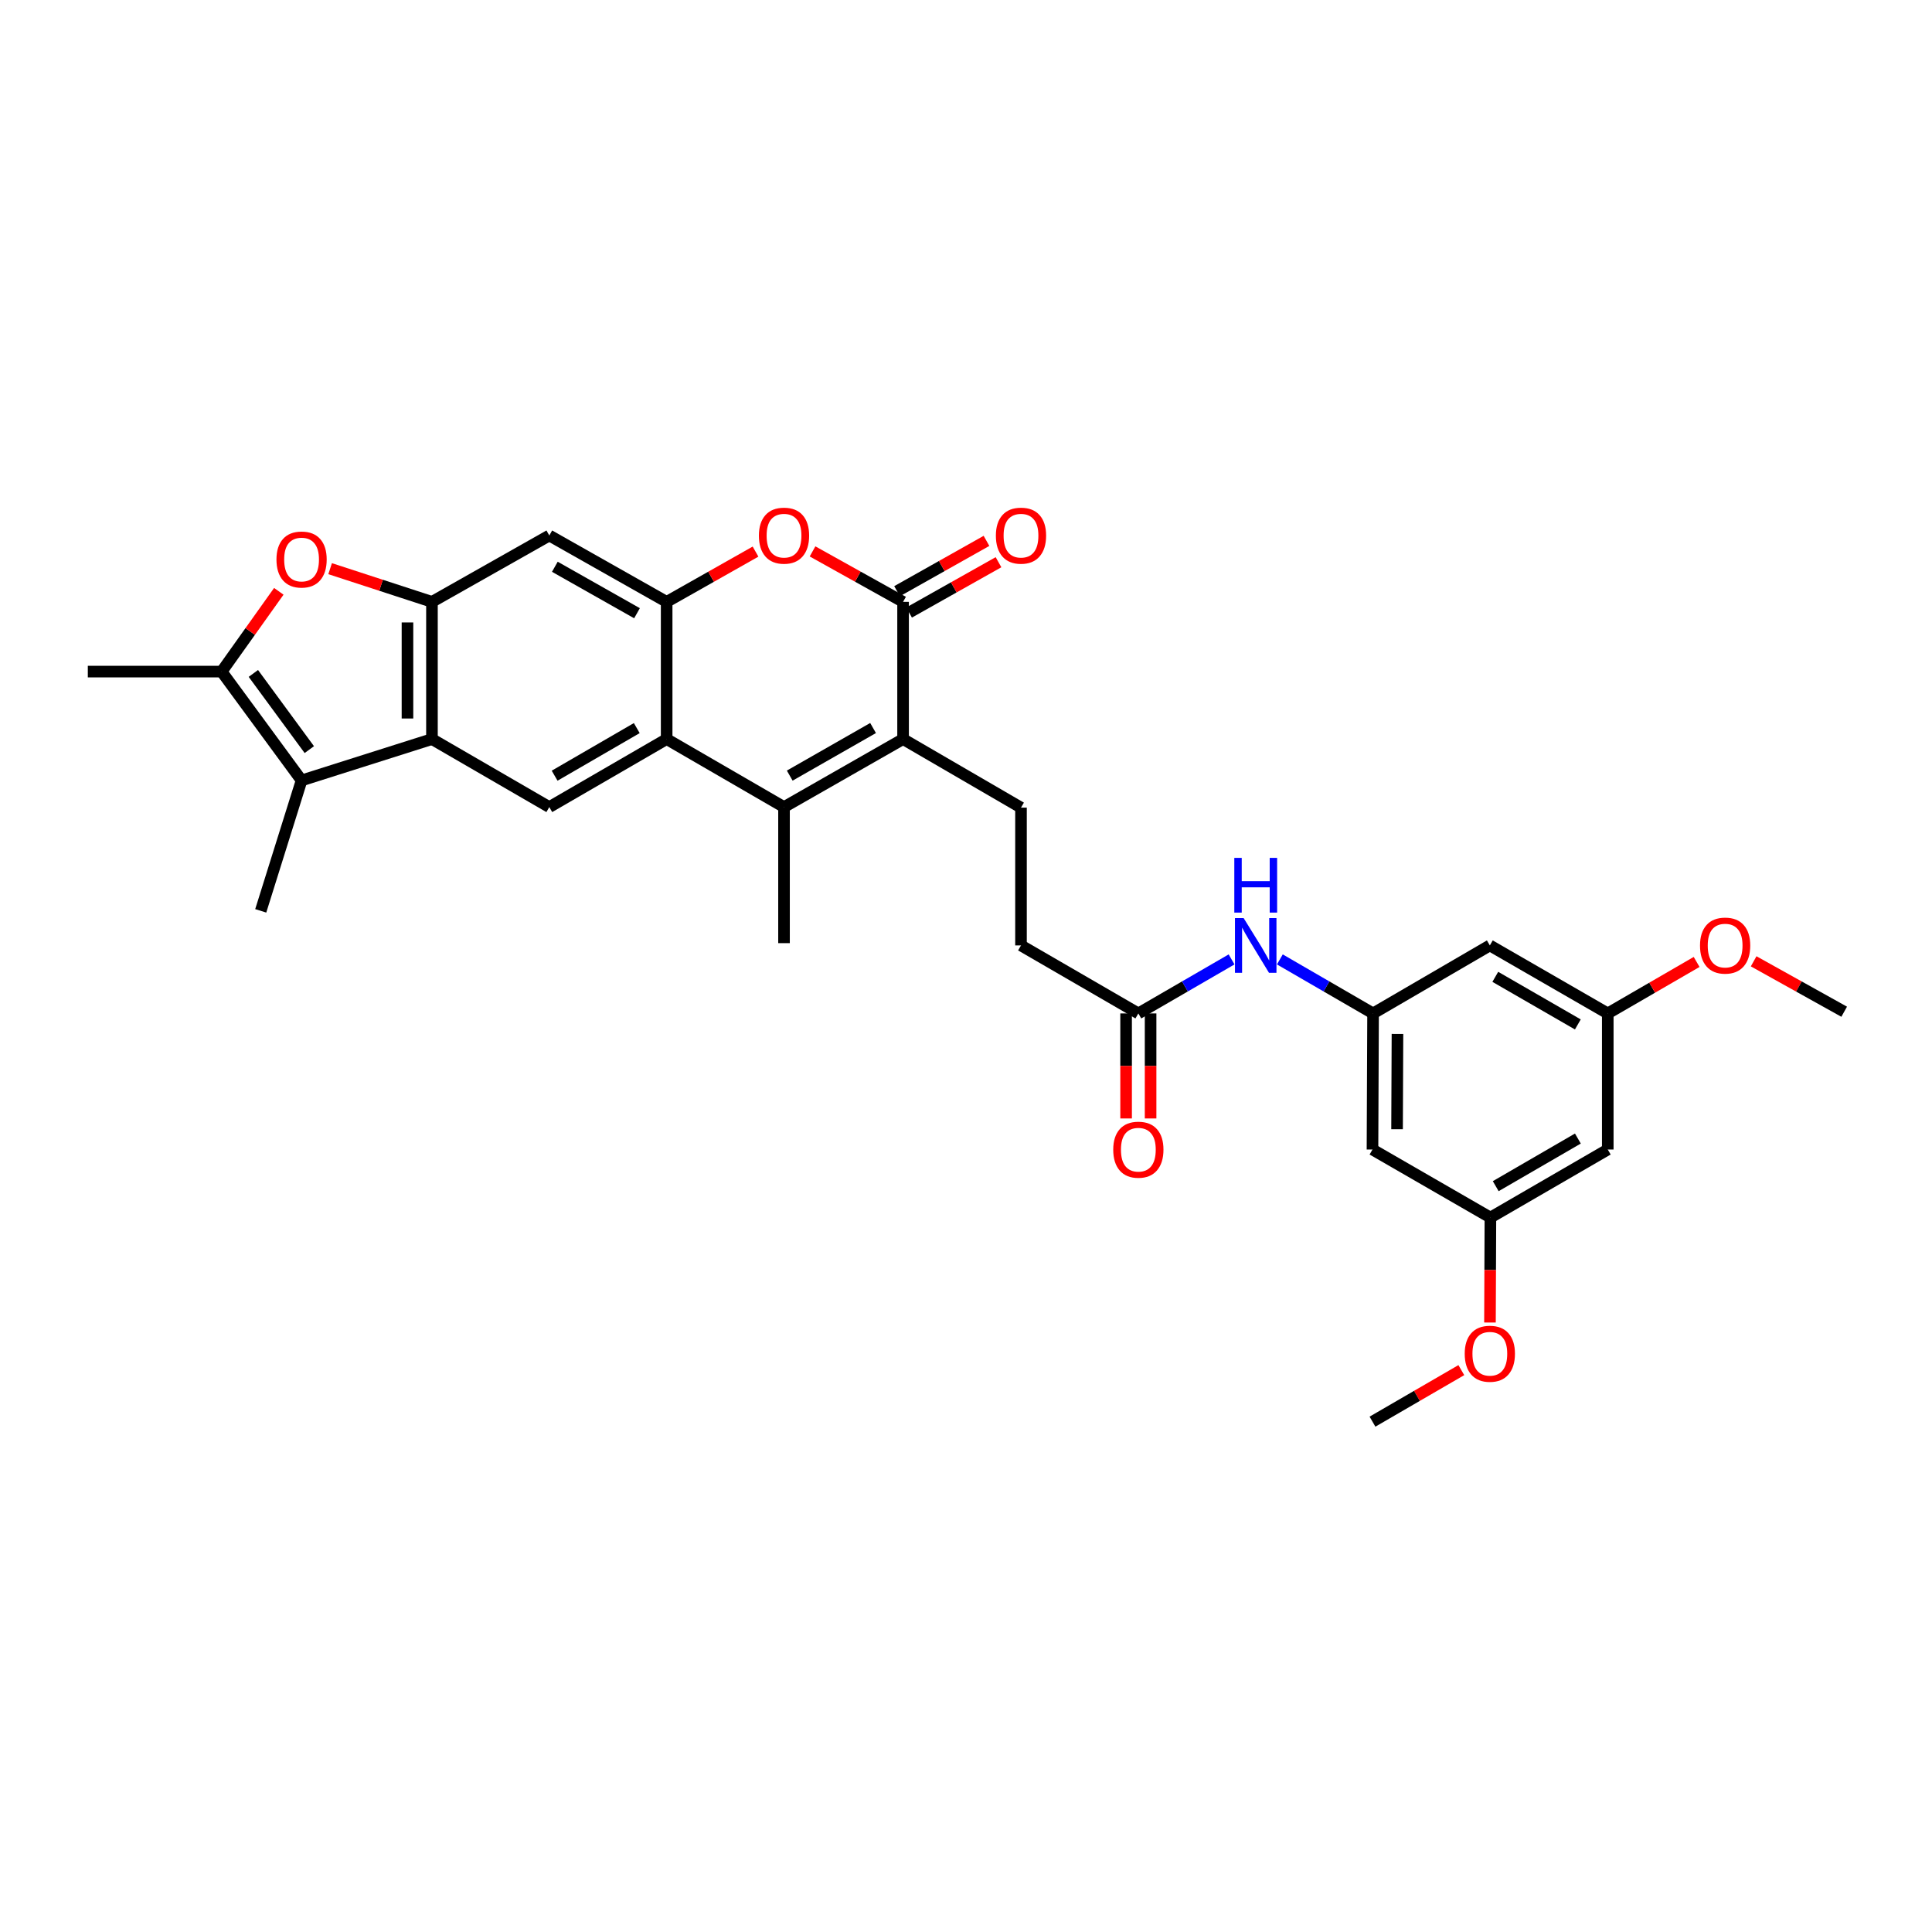 <?xml version='1.0' encoding='iso-8859-1'?>
<svg version='1.1' baseProfile='full'
              xmlns='http://www.w3.org/2000/svg'
                      xmlns:rdkit='http://www.rdkit.org/xml'
                      xmlns:xlink='http://www.w3.org/1999/xlink'
                  xml:space='preserve'
width='1000px' height='1000px' viewBox='0 0 1000 1000'>
<!-- END OF HEADER -->
<rect style='opacity:1.0;fill:#FFFFFF;stroke:none' width='1000' height='1000' x='0' y='0'> </rect>
<path class='bond-0' d='M 467.429,382.547 L 405.807,417.745' style='fill:none;fill-rule:evenodd;stroke:#000000;stroke-width:6px;stroke-linecap:butt;stroke-linejoin:miter;stroke-opacity:1' />
<path class='bond-0' d='M 451.9,376.822 L 408.764,401.46' style='fill:none;fill-rule:evenodd;stroke:#000000;stroke-width:6px;stroke-linecap:butt;stroke-linejoin:miter;stroke-opacity:1' />
<path class='bond-1' d='M 467.429,382.547 L 467.429,311.526' style='fill:none;fill-rule:evenodd;stroke:#000000;stroke-width:6px;stroke-linecap:butt;stroke-linejoin:miter;stroke-opacity:1' />
<path class='bond-13' d='M 467.429,382.547 L 528.466,418.026' style='fill:none;fill-rule:evenodd;stroke:#000000;stroke-width:6px;stroke-linecap:butt;stroke-linejoin:miter;stroke-opacity:1' />
<path class='bond-2' d='M 405.807,417.745 L 345.058,382.547' style='fill:none;fill-rule:evenodd;stroke:#000000;stroke-width:6px;stroke-linecap:butt;stroke-linejoin:miter;stroke-opacity:1' />
<path class='bond-24' d='M 405.807,417.745 L 405.807,488.168' style='fill:none;fill-rule:evenodd;stroke:#000000;stroke-width:6px;stroke-linecap:butt;stroke-linejoin:miter;stroke-opacity:1' />
<path class='bond-7' d='M 467.429,311.526 L 444,298.465' style='fill:none;fill-rule:evenodd;stroke:#000000;stroke-width:6px;stroke-linecap:butt;stroke-linejoin:miter;stroke-opacity:1' />
<path class='bond-7' d='M 444,298.465 L 420.571,285.404' style='fill:none;fill-rule:evenodd;stroke:#FF0000;stroke-width:6px;stroke-linecap:butt;stroke-linejoin:miter;stroke-opacity:1' />
<path class='bond-16' d='M 470.537,317.048 L 493.68,304.023' style='fill:none;fill-rule:evenodd;stroke:#000000;stroke-width:6px;stroke-linecap:butt;stroke-linejoin:miter;stroke-opacity:1' />
<path class='bond-16' d='M 493.68,304.023 L 516.823,290.998' style='fill:none;fill-rule:evenodd;stroke:#FF0000;stroke-width:6px;stroke-linecap:butt;stroke-linejoin:miter;stroke-opacity:1' />
<path class='bond-16' d='M 464.321,306.004 L 487.464,292.978' style='fill:none;fill-rule:evenodd;stroke:#000000;stroke-width:6px;stroke-linecap:butt;stroke-linejoin:miter;stroke-opacity:1' />
<path class='bond-16' d='M 487.464,292.978 L 510.607,279.953' style='fill:none;fill-rule:evenodd;stroke:#FF0000;stroke-width:6px;stroke-linecap:butt;stroke-linejoin:miter;stroke-opacity:1' />
<path class='bond-10' d='M 345.058,382.547 L 284.317,417.745' style='fill:none;fill-rule:evenodd;stroke:#000000;stroke-width:6px;stroke-linecap:butt;stroke-linejoin:miter;stroke-opacity:1' />
<path class='bond-10' d='M 329.593,376.861 L 287.074,401.499' style='fill:none;fill-rule:evenodd;stroke:#000000;stroke-width:6px;stroke-linecap:butt;stroke-linejoin:miter;stroke-opacity:1' />
<path class='bond-31' d='M 345.058,382.547 L 345.058,311.526' style='fill:none;fill-rule:evenodd;stroke:#000000;stroke-width:6px;stroke-linecap:butt;stroke-linejoin:miter;stroke-opacity:1' />
<path class='bond-3' d='M 223.582,382.547 L 284.317,417.745' style='fill:none;fill-rule:evenodd;stroke:#000000;stroke-width:6px;stroke-linecap:butt;stroke-linejoin:miter;stroke-opacity:1' />
<path class='bond-6' d='M 223.582,382.547 L 156.095,403.952' style='fill:none;fill-rule:evenodd;stroke:#000000;stroke-width:6px;stroke-linecap:butt;stroke-linejoin:miter;stroke-opacity:1' />
<path class='bond-32' d='M 223.582,382.547 L 223.582,311.526' style='fill:none;fill-rule:evenodd;stroke:#000000;stroke-width:6px;stroke-linecap:butt;stroke-linejoin:miter;stroke-opacity:1' />
<path class='bond-32' d='M 210.908,371.894 L 210.908,322.179' style='fill:none;fill-rule:evenodd;stroke:#000000;stroke-width:6px;stroke-linecap:butt;stroke-linejoin:miter;stroke-opacity:1' />
<path class='bond-4' d='M 345.058,311.526 L 368.06,298.519' style='fill:none;fill-rule:evenodd;stroke:#000000;stroke-width:6px;stroke-linecap:butt;stroke-linejoin:miter;stroke-opacity:1' />
<path class='bond-4' d='M 368.06,298.519 L 391.062,285.511' style='fill:none;fill-rule:evenodd;stroke:#FF0000;stroke-width:6px;stroke-linecap:butt;stroke-linejoin:miter;stroke-opacity:1' />
<path class='bond-11' d='M 345.058,311.526 L 284.317,277.173' style='fill:none;fill-rule:evenodd;stroke:#000000;stroke-width:6px;stroke-linecap:butt;stroke-linejoin:miter;stroke-opacity:1' />
<path class='bond-11' d='M 329.708,317.405 L 287.189,293.358' style='fill:none;fill-rule:evenodd;stroke:#000000;stroke-width:6px;stroke-linecap:butt;stroke-linejoin:miter;stroke-opacity:1' />
<path class='bond-5' d='M 223.582,311.526 L 284.317,277.173' style='fill:none;fill-rule:evenodd;stroke:#000000;stroke-width:6px;stroke-linecap:butt;stroke-linejoin:miter;stroke-opacity:1' />
<path class='bond-9' d='M 223.582,311.526 L 197.226,302.933' style='fill:none;fill-rule:evenodd;stroke:#000000;stroke-width:6px;stroke-linecap:butt;stroke-linejoin:miter;stroke-opacity:1' />
<path class='bond-9' d='M 197.226,302.933 L 170.87,294.34' style='fill:none;fill-rule:evenodd;stroke:#FF0000;stroke-width:6px;stroke-linecap:butt;stroke-linejoin:miter;stroke-opacity:1' />
<path class='bond-8' d='M 156.095,403.952 L 114.716,347.617' style='fill:none;fill-rule:evenodd;stroke:#000000;stroke-width:6px;stroke-linecap:butt;stroke-linejoin:miter;stroke-opacity:1' />
<path class='bond-8' d='M 160.102,387.999 L 131.137,348.565' style='fill:none;fill-rule:evenodd;stroke:#000000;stroke-width:6px;stroke-linecap:butt;stroke-linejoin:miter;stroke-opacity:1' />
<path class='bond-25' d='M 156.095,403.952 L 134.958,471.453' style='fill:none;fill-rule:evenodd;stroke:#000000;stroke-width:6px;stroke-linecap:butt;stroke-linejoin:miter;stroke-opacity:1' />
<path class='bond-26' d='M 114.716,347.617 L 45.455,347.617' style='fill:none;fill-rule:evenodd;stroke:#000000;stroke-width:6px;stroke-linecap:butt;stroke-linejoin:miter;stroke-opacity:1' />
<path class='bond-33' d='M 114.716,347.617 L 129.514,326.842' style='fill:none;fill-rule:evenodd;stroke:#000000;stroke-width:6px;stroke-linecap:butt;stroke-linejoin:miter;stroke-opacity:1' />
<path class='bond-33' d='M 129.514,326.842 L 144.312,306.066' style='fill:none;fill-rule:evenodd;stroke:#FF0000;stroke-width:6px;stroke-linecap:butt;stroke-linejoin:miter;stroke-opacity:1' />
<path class='bond-12' d='M 710.698,524.548 L 686.575,510.569' style='fill:none;fill-rule:evenodd;stroke:#000000;stroke-width:6px;stroke-linecap:butt;stroke-linejoin:miter;stroke-opacity:1' />
<path class='bond-12' d='M 686.575,510.569 L 662.452,496.591' style='fill:none;fill-rule:evenodd;stroke:#0000FF;stroke-width:6px;stroke-linecap:butt;stroke-linejoin:miter;stroke-opacity:1' />
<path class='bond-17' d='M 710.698,524.548 L 710.396,594.992' style='fill:none;fill-rule:evenodd;stroke:#000000;stroke-width:6px;stroke-linecap:butt;stroke-linejoin:miter;stroke-opacity:1' />
<path class='bond-17' d='M 723.327,535.169 L 723.115,584.48' style='fill:none;fill-rule:evenodd;stroke:#000000;stroke-width:6px;stroke-linecap:butt;stroke-linejoin:miter;stroke-opacity:1' />
<path class='bond-18' d='M 710.698,524.548 L 771.137,489.35' style='fill:none;fill-rule:evenodd;stroke:#000000;stroke-width:6px;stroke-linecap:butt;stroke-linejoin:miter;stroke-opacity:1' />
<path class='bond-23' d='M 528.466,418.026 L 528.466,489.35' style='fill:none;fill-rule:evenodd;stroke:#000000;stroke-width:6px;stroke-linecap:butt;stroke-linejoin:miter;stroke-opacity:1' />
<path class='bond-14' d='M 589.208,524.548 L 528.466,489.35' style='fill:none;fill-rule:evenodd;stroke:#000000;stroke-width:6px;stroke-linecap:butt;stroke-linejoin:miter;stroke-opacity:1' />
<path class='bond-15' d='M 589.208,524.548 L 613.335,510.569' style='fill:none;fill-rule:evenodd;stroke:#000000;stroke-width:6px;stroke-linecap:butt;stroke-linejoin:miter;stroke-opacity:1' />
<path class='bond-15' d='M 613.335,510.569 L 637.462,496.59' style='fill:none;fill-rule:evenodd;stroke:#0000FF;stroke-width:6px;stroke-linecap:butt;stroke-linejoin:miter;stroke-opacity:1' />
<path class='bond-22' d='M 582.871,524.548 L 582.871,551.729' style='fill:none;fill-rule:evenodd;stroke:#000000;stroke-width:6px;stroke-linecap:butt;stroke-linejoin:miter;stroke-opacity:1' />
<path class='bond-22' d='M 582.871,551.729 L 582.871,578.911' style='fill:none;fill-rule:evenodd;stroke:#FF0000;stroke-width:6px;stroke-linecap:butt;stroke-linejoin:miter;stroke-opacity:1' />
<path class='bond-22' d='M 595.545,524.548 L 595.545,551.729' style='fill:none;fill-rule:evenodd;stroke:#000000;stroke-width:6px;stroke-linecap:butt;stroke-linejoin:miter;stroke-opacity:1' />
<path class='bond-22' d='M 595.545,551.729 L 595.545,578.911' style='fill:none;fill-rule:evenodd;stroke:#FF0000;stroke-width:6px;stroke-linecap:butt;stroke-linejoin:miter;stroke-opacity:1' />
<path class='bond-19' d='M 710.396,594.992 L 771.433,630.203' style='fill:none;fill-rule:evenodd;stroke:#000000;stroke-width:6px;stroke-linecap:butt;stroke-linejoin:miter;stroke-opacity:1' />
<path class='bond-20' d='M 771.137,489.35 L 832.175,524.548' style='fill:none;fill-rule:evenodd;stroke:#000000;stroke-width:6px;stroke-linecap:butt;stroke-linejoin:miter;stroke-opacity:1' />
<path class='bond-20' d='M 773.962,505.609 L 816.688,530.247' style='fill:none;fill-rule:evenodd;stroke:#000000;stroke-width:6px;stroke-linecap:butt;stroke-linejoin:miter;stroke-opacity:1' />
<path class='bond-27' d='M 771.433,630.203 L 771.319,657.368' style='fill:none;fill-rule:evenodd;stroke:#000000;stroke-width:6px;stroke-linecap:butt;stroke-linejoin:miter;stroke-opacity:1' />
<path class='bond-27' d='M 771.319,657.368 L 771.205,684.532' style='fill:none;fill-rule:evenodd;stroke:#FF0000;stroke-width:6px;stroke-linecap:butt;stroke-linejoin:miter;stroke-opacity:1' />
<path class='bond-34' d='M 771.433,630.203 L 832.175,594.992' style='fill:none;fill-rule:evenodd;stroke:#000000;stroke-width:6px;stroke-linecap:butt;stroke-linejoin:miter;stroke-opacity:1' />
<path class='bond-34' d='M 774.188,613.957 L 816.708,589.309' style='fill:none;fill-rule:evenodd;stroke:#000000;stroke-width:6px;stroke-linecap:butt;stroke-linejoin:miter;stroke-opacity:1' />
<path class='bond-21' d='M 832.175,524.548 L 832.175,594.992' style='fill:none;fill-rule:evenodd;stroke:#000000;stroke-width:6px;stroke-linecap:butt;stroke-linejoin:miter;stroke-opacity:1' />
<path class='bond-28' d='M 832.175,524.548 L 855.172,511.224' style='fill:none;fill-rule:evenodd;stroke:#000000;stroke-width:6px;stroke-linecap:butt;stroke-linejoin:miter;stroke-opacity:1' />
<path class='bond-28' d='M 855.172,511.224 L 878.168,497.9' style='fill:none;fill-rule:evenodd;stroke:#FF0000;stroke-width:6px;stroke-linecap:butt;stroke-linejoin:miter;stroke-opacity:1' />
<path class='bond-29' d='M 756.382,709.171 L 733.389,722.508' style='fill:none;fill-rule:evenodd;stroke:#FF0000;stroke-width:6px;stroke-linecap:butt;stroke-linejoin:miter;stroke-opacity:1' />
<path class='bond-29' d='M 733.389,722.508 L 710.396,735.845' style='fill:none;fill-rule:evenodd;stroke:#000000;stroke-width:6px;stroke-linecap:butt;stroke-linejoin:miter;stroke-opacity:1' />
<path class='bond-30' d='M 907.687,497.572 L 931.116,510.62' style='fill:none;fill-rule:evenodd;stroke:#FF0000;stroke-width:6px;stroke-linecap:butt;stroke-linejoin:miter;stroke-opacity:1' />
<path class='bond-30' d='M 931.116,510.62 L 954.545,523.668' style='fill:none;fill-rule:evenodd;stroke:#000000;stroke-width:6px;stroke-linecap:butt;stroke-linejoin:miter;stroke-opacity:1' />
<path  class='atom-8' d='M 392.807 277.253
Q 392.807 270.453, 396.167 266.653
Q 399.527 262.853, 405.807 262.853
Q 412.087 262.853, 415.447 266.653
Q 418.807 270.453, 418.807 277.253
Q 418.807 284.133, 415.407 288.053
Q 412.007 291.933, 405.807 291.933
Q 399.567 291.933, 396.167 288.053
Q 392.807 284.173, 392.807 277.253
M 405.807 288.733
Q 410.127 288.733, 412.447 285.853
Q 414.807 282.933, 414.807 277.253
Q 414.807 271.693, 412.447 268.893
Q 410.127 266.053, 405.807 266.053
Q 401.487 266.053, 399.127 268.853
Q 396.807 271.653, 396.807 277.253
Q 396.807 282.973, 399.127 285.853
Q 401.487 288.733, 405.807 288.733
' fill='#FF0000'/>
<path  class='atom-10' d='M 143.095 289.603
Q 143.095 282.803, 146.455 279.003
Q 149.815 275.203, 156.095 275.203
Q 162.375 275.203, 165.735 279.003
Q 169.095 282.803, 169.095 289.603
Q 169.095 296.483, 165.695 300.403
Q 162.295 304.283, 156.095 304.283
Q 149.855 304.283, 146.455 300.403
Q 143.095 296.523, 143.095 289.603
M 156.095 301.083
Q 160.415 301.083, 162.735 298.203
Q 165.095 295.283, 165.095 289.603
Q 165.095 284.043, 162.735 281.243
Q 160.415 278.403, 156.095 278.403
Q 151.775 278.403, 149.415 281.203
Q 147.095 284.003, 147.095 289.603
Q 147.095 295.323, 149.415 298.203
Q 151.775 301.083, 156.095 301.083
' fill='#FF0000'/>
<path  class='atom-16' d='M 643.697 475.19
L 652.977 490.19
Q 653.897 491.67, 655.377 494.35
Q 656.857 497.03, 656.937 497.19
L 656.937 475.19
L 660.697 475.19
L 660.697 503.51
L 656.817 503.51
L 646.857 487.11
Q 645.697 485.19, 644.457 482.99
Q 643.257 480.79, 642.897 480.11
L 642.897 503.51
L 639.217 503.51
L 639.217 475.19
L 643.697 475.19
' fill='#0000FF'/>
<path  class='atom-16' d='M 638.877 444.038
L 642.717 444.038
L 642.717 456.078
L 657.197 456.078
L 657.197 444.038
L 661.037 444.038
L 661.037 472.358
L 657.197 472.358
L 657.197 459.278
L 642.717 459.278
L 642.717 472.358
L 638.877 472.358
L 638.877 444.038
' fill='#0000FF'/>
<path  class='atom-17' d='M 515.466 277.253
Q 515.466 270.453, 518.826 266.653
Q 522.186 262.853, 528.466 262.853
Q 534.746 262.853, 538.106 266.653
Q 541.466 270.453, 541.466 277.253
Q 541.466 284.133, 538.066 288.053
Q 534.666 291.933, 528.466 291.933
Q 522.226 291.933, 518.826 288.053
Q 515.466 284.173, 515.466 277.253
M 528.466 288.733
Q 532.786 288.733, 535.106 285.853
Q 537.466 282.933, 537.466 277.253
Q 537.466 271.693, 535.106 268.893
Q 532.786 266.053, 528.466 266.053
Q 524.146 266.053, 521.786 268.853
Q 519.466 271.653, 519.466 277.253
Q 519.466 282.973, 521.786 285.853
Q 524.146 288.733, 528.466 288.733
' fill='#FF0000'/>
<path  class='atom-23' d='M 576.208 595.072
Q 576.208 588.272, 579.568 584.472
Q 582.928 580.672, 589.208 580.672
Q 595.488 580.672, 598.848 584.472
Q 602.208 588.272, 602.208 595.072
Q 602.208 601.952, 598.808 605.872
Q 595.408 609.752, 589.208 609.752
Q 582.968 609.752, 579.568 605.872
Q 576.208 601.992, 576.208 595.072
M 589.208 606.552
Q 593.528 606.552, 595.848 603.672
Q 598.208 600.752, 598.208 595.072
Q 598.208 589.512, 595.848 586.712
Q 593.528 583.872, 589.208 583.872
Q 584.888 583.872, 582.528 586.672
Q 580.208 589.472, 580.208 595.072
Q 580.208 600.792, 582.528 603.672
Q 584.888 606.552, 589.208 606.552
' fill='#FF0000'/>
<path  class='atom-28' d='M 758.137 700.692
Q 758.137 693.892, 761.497 690.092
Q 764.857 686.292, 771.137 686.292
Q 777.417 686.292, 780.777 690.092
Q 784.137 693.892, 784.137 700.692
Q 784.137 707.572, 780.737 711.492
Q 777.337 715.372, 771.137 715.372
Q 764.897 715.372, 761.497 711.492
Q 758.137 707.612, 758.137 700.692
M 771.137 712.172
Q 775.457 712.172, 777.777 709.292
Q 780.137 706.372, 780.137 700.692
Q 780.137 695.132, 777.777 692.332
Q 775.457 689.492, 771.137 689.492
Q 766.817 689.492, 764.457 692.292
Q 762.137 695.092, 762.137 700.692
Q 762.137 706.412, 764.457 709.292
Q 766.817 712.172, 771.137 712.172
' fill='#FF0000'/>
<path  class='atom-29' d='M 879.924 489.43
Q 879.924 482.63, 883.284 478.83
Q 886.644 475.03, 892.924 475.03
Q 899.204 475.03, 902.564 478.83
Q 905.924 482.63, 905.924 489.43
Q 905.924 496.31, 902.524 500.23
Q 899.124 504.11, 892.924 504.11
Q 886.684 504.11, 883.284 500.23
Q 879.924 496.35, 879.924 489.43
M 892.924 500.91
Q 897.244 500.91, 899.564 498.03
Q 901.924 495.11, 901.924 489.43
Q 901.924 483.87, 899.564 481.07
Q 897.244 478.23, 892.924 478.23
Q 888.604 478.23, 886.244 481.03
Q 883.924 483.83, 883.924 489.43
Q 883.924 495.15, 886.244 498.03
Q 888.604 500.91, 892.924 500.91
' fill='#FF0000'/>
</svg>
